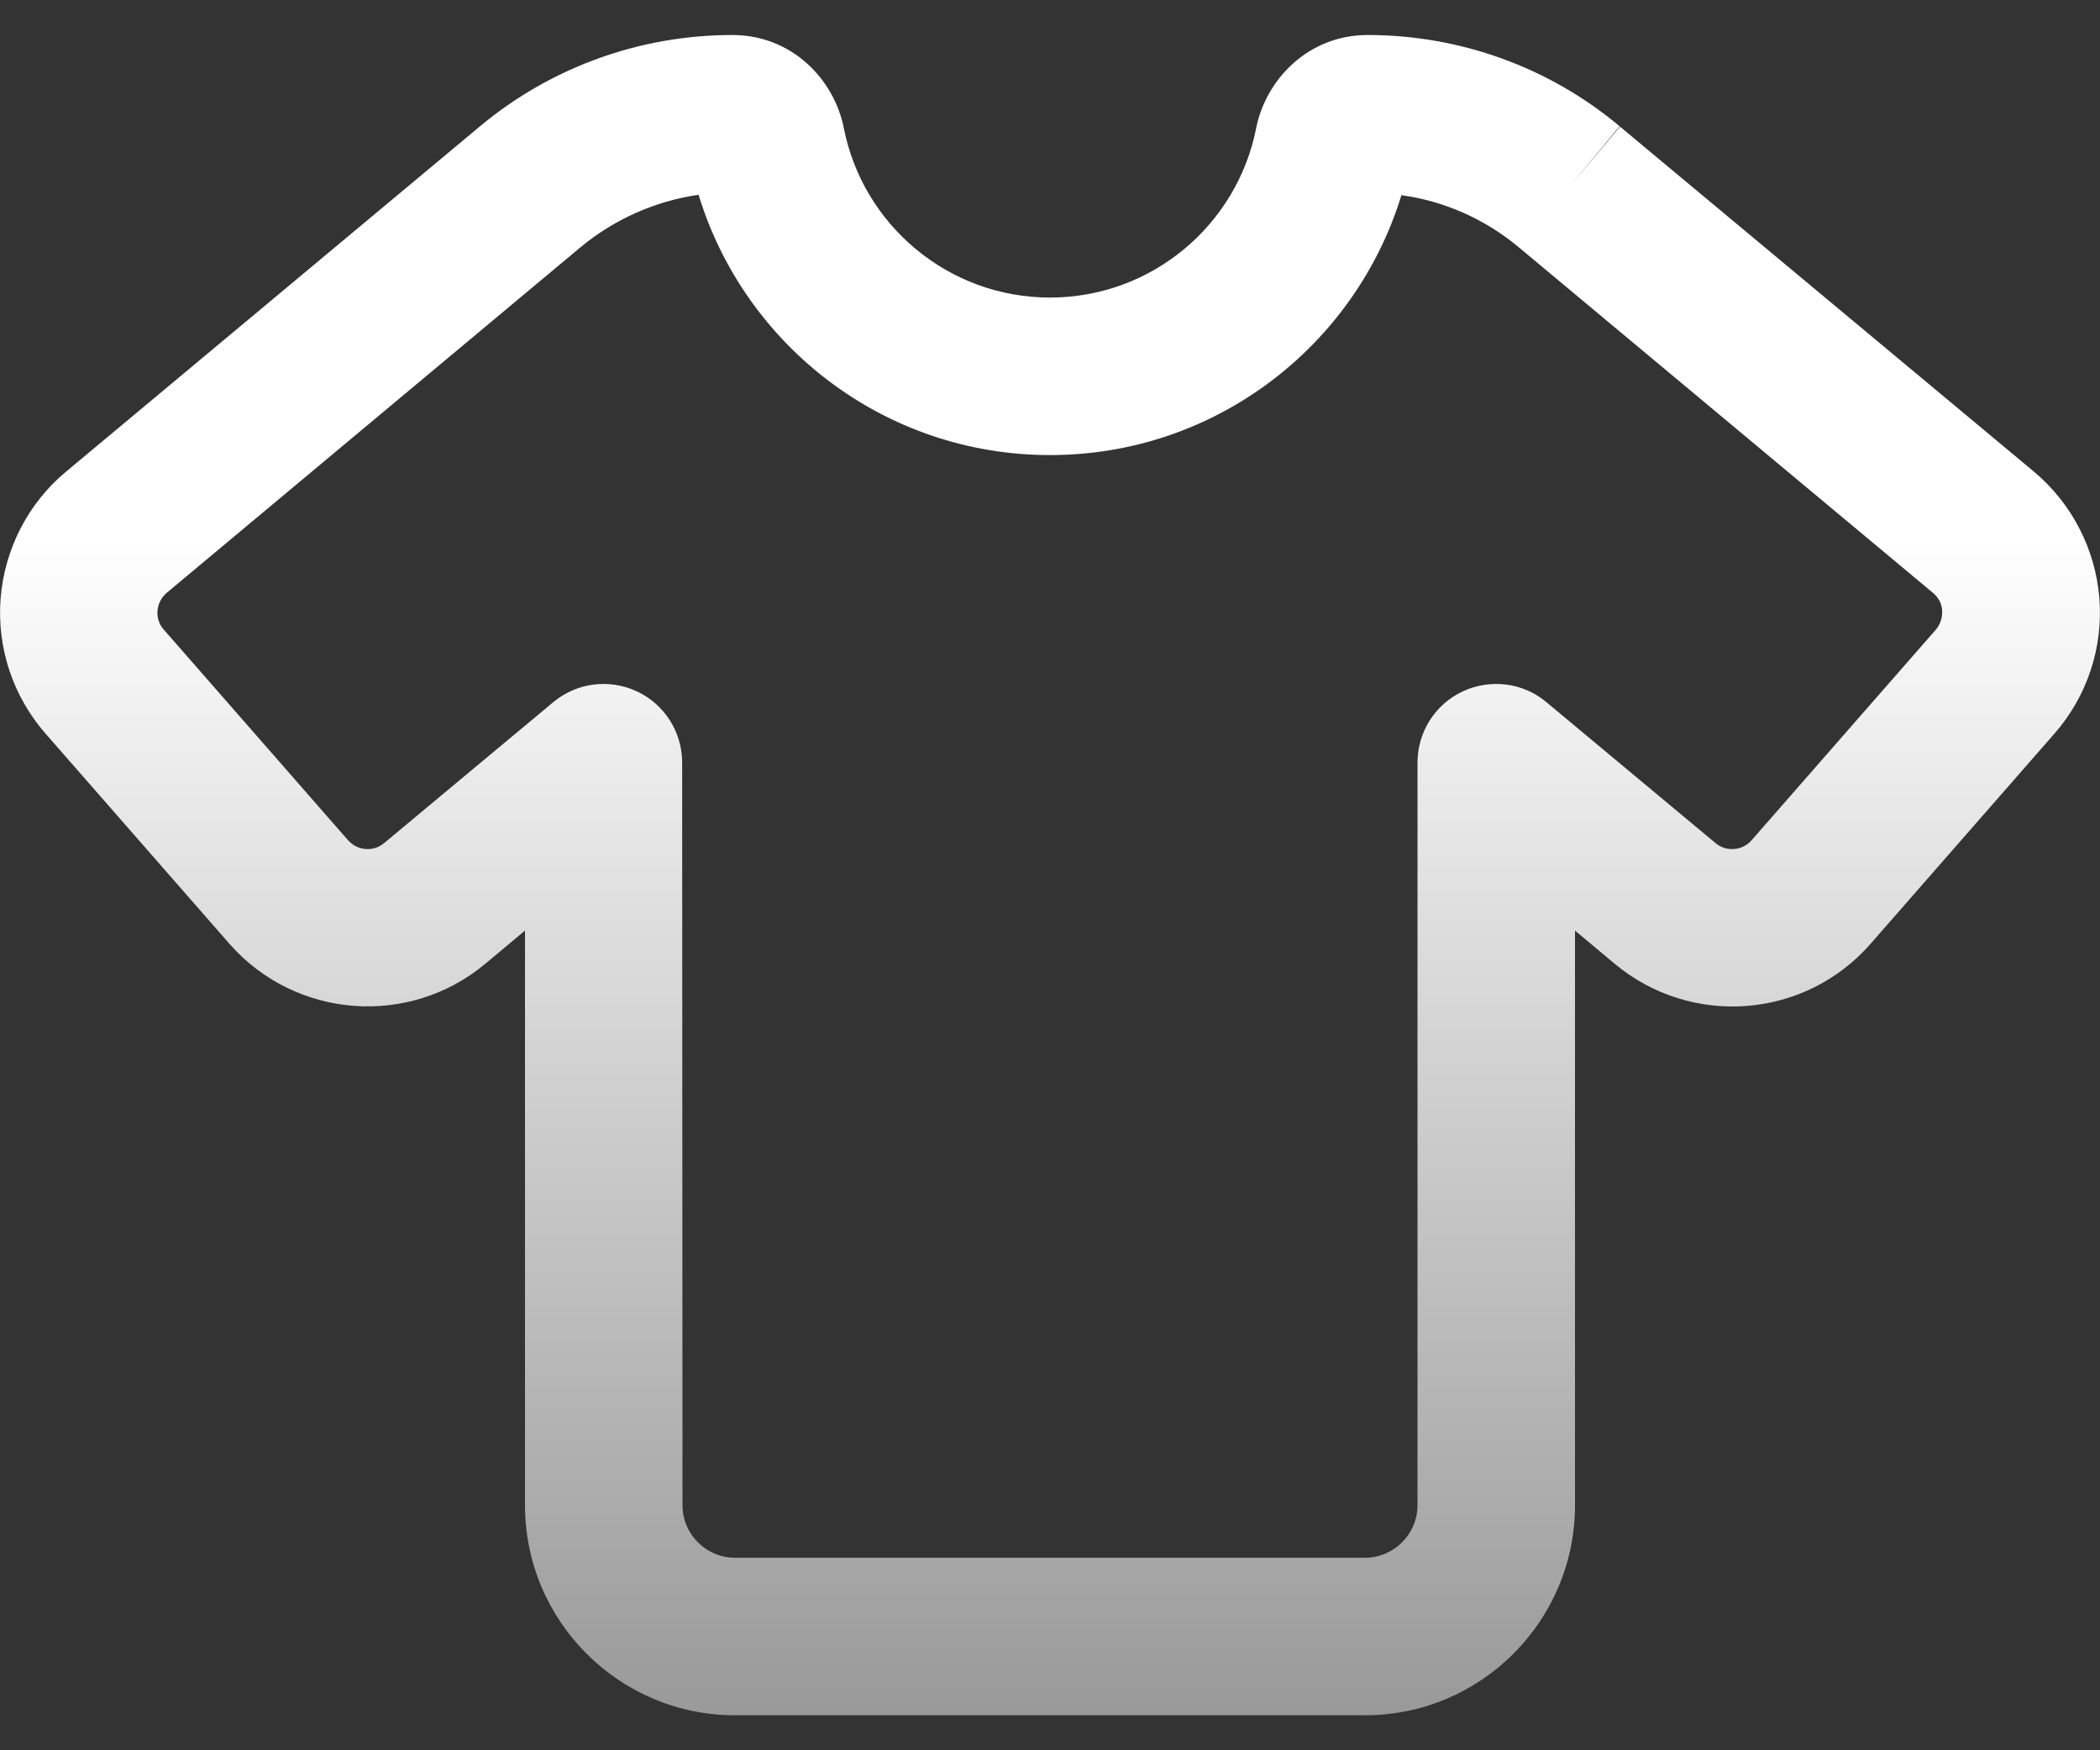 <svg width="30" height="25" viewBox="0 0 30 25" fill="none" xmlns="http://www.w3.org/2000/svg">
<rect x="0" y="0" width="30" height="25" fill="#333333" stroke="none"/>
<g clip-path="url(#clip0_608_1471)">
<path d="M6.858 1.803C7.87 0.959 9.145 0.5 10.462 0.5C11.316 0.5 11.92 1.137 12.056 1.836C12.328 3.209 13.542 4.25 15 4.25C16.458 4.25 17.672 3.209 17.944 1.836C18.08 1.137 18.689 0.5 19.537 0.5C20.855 0.5 22.13 0.959 23.137 1.803L22.42 2.67L23.142 1.808L29.053 6.734C29.597 7.189 29.934 7.841 29.991 8.544C30.047 9.247 29.817 9.945 29.348 10.48L26.723 13.48C25.786 14.553 24.164 14.68 23.067 13.766L22.5 13.292V21.5C22.5 23.155 21.155 24.5 19.5 24.5H10.5C8.845 24.5 7.5 23.155 7.5 21.5V13.292L6.933 13.766C5.836 14.68 4.214 14.548 3.277 13.48L0.652 10.48C0.183 9.945 -0.047 9.247 0.009 8.544C0.066 7.841 0.403 7.184 0.947 6.734L6.858 1.803ZM9.975 2.783C9.361 2.872 8.78 3.13 8.297 3.528L2.386 8.464C2.306 8.53 2.259 8.623 2.25 8.722C2.241 8.82 2.273 8.923 2.344 8.998L4.969 11.998C5.105 12.153 5.334 12.172 5.489 12.041L7.903 10.03C8.241 9.748 8.705 9.692 9.098 9.875C9.492 10.058 9.745 10.456 9.745 10.892L9.75 21.5C9.75 21.913 10.087 22.25 10.5 22.25H19.5C19.912 22.25 20.25 21.913 20.25 21.5V10.892C20.25 10.456 20.503 10.058 20.897 9.875C21.291 9.692 21.759 9.748 22.092 10.03L24.506 12.041C24.661 12.172 24.895 12.153 25.026 11.998L27.651 8.998C27.717 8.923 27.75 8.825 27.745 8.722C27.741 8.619 27.689 8.53 27.609 8.464L21.698 3.533C21.216 3.13 20.634 2.872 20.02 2.788C19.364 4.934 17.367 6.5 15 6.5C12.633 6.5 10.636 4.934 9.98 2.783H9.975Z" fill="url(#paint0_linear_608_1471)"/>
</g>
<defs>
<linearGradient id="paint0_linear_608_1471" x1="15" y1="0.5" x2="15" y2="24.5" gradientUnits="userSpaceOnUse">
<stop offset="0.3" stop-color="white"/>
<stop offset="1" stop-color="#999999"/>
</linearGradient>
<clipPath id="clip0_608_1471">
<rect width="30" height="24" fill="white" transform="translate(0 0.5)"/>
</clipPath>
</defs>
</svg>

